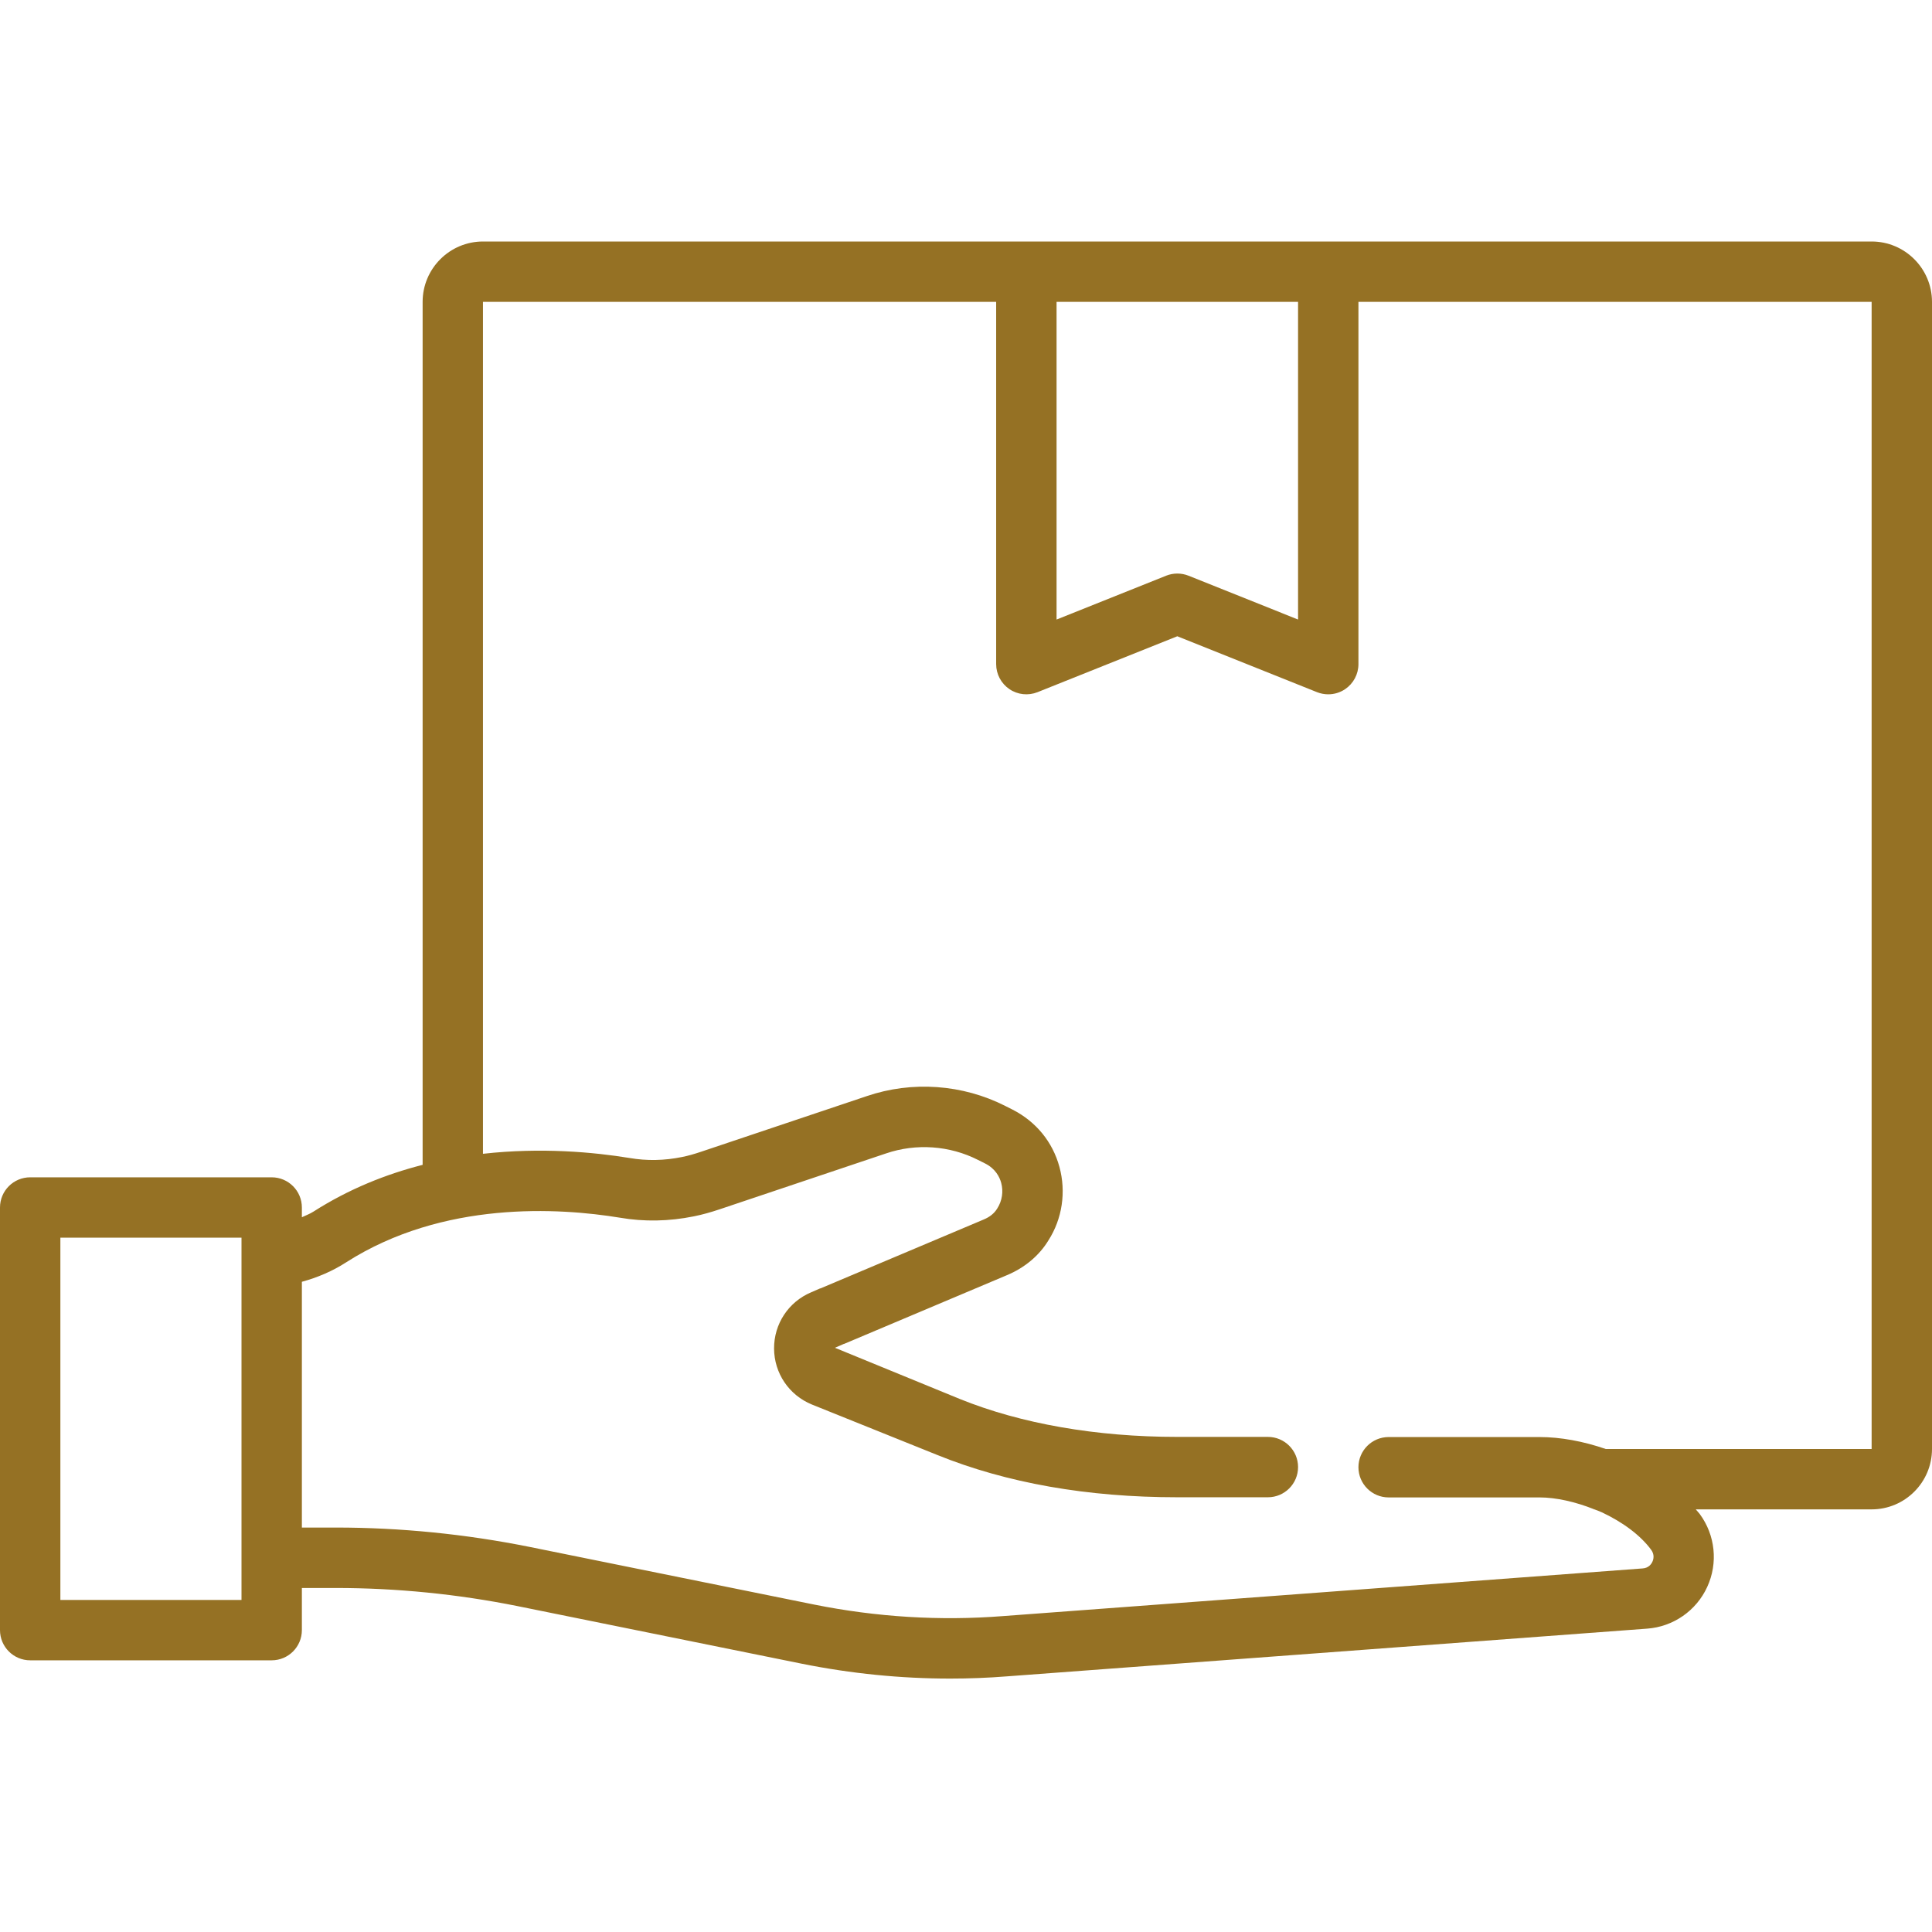 <svg xmlns:xlink="http://www.w3.org/1999/xlink" version="1.1" xmlns="http://www.w3.org/2000/svg" width="300" viewBox="0 0 64 64" height="300" id="Outline"><g transform="matrix(1,0,0,1,0,0)" height="100%" width="100%"><path stroke-opacity="1" stroke="none" data-original-color="#000000ff" fill-opacity="1" fill="#957124" d="m62 8h-46c-1.103 0-2 .897-2 2v28.587c-1.21.309-2.442.799-3.613 1.547-.122.079-.257.127-.387.189v-.323c0-.552-.448-1-1-1h-8c-.552 0-1 .448-1 1v14c0 .552.448 1 1 1h8c.552 0 1-.448 1-1v-1.396h1.12c2.015 0 4.041.202 6.021.6l9.432 1.911c1.625.326 3.267.49 4.902.49.631 0 1.261-.024 1.889-.074l21.199-1.58c.866-.063 1.629-.593 1.991-1.382.364-.791.268-1.718-.249-2.417-.039-.052-.089-.1-.13-.152h5.825c1.103 0 2-.897 2-2v-38c0-1.103-.897-2-2-2zm-27 2h8v10.523l-3.628-1.452c-.239-.095-.504-.095-.743 0l-3.629 1.452zm-27 43h-6v-12h6zm54-5h-8.807c-.744-.257-1.503-.396-2.193-.396h-5c-.552 0-1 .448-1 1s.448 1 1 1h5c.544 0 1.187.145 1.798.389v.007h.02c.083.033.167.062.248.099.709.333 1.287.772 1.63 1.239.12.163.078.318.042.396-.035.077-.124.208-.321.222l-21.204 1.58c-2.072.162-4.174.033-6.244-.383l-9.432-1.911c-2.111-.424-4.271-.64-6.417-.64h-1.12v-8.141c.517-.141 1.016-.353 1.469-.646 3.211-2.052 7.061-1.806 9.062-1.478.803.139 1.631.123 2.454-.044.292-.058.571-.139.853-.233l5.515-1.852c.996-.339 2.106-.262 3.049.218l.234.117c.341.173.476.444.53.641.077.283.033.593-.131.849-.096.159-.247.282-.454.367l-5.4 2.279c-.006.003-.013.001-.02.004l-.29.126c-.751.316-1.233 1.048-1.229 1.863.004.817.494 1.544 1.254 1.855l4.148 1.669c2.298.931 4.975 1.403 7.956 1.403h3c.552 0 1-.448 1-1s-.448-1-1-1h-3c-2.684 0-5.175-.435-7.207-1.257l-4.135-1.695.299-.13.001.003 5.395-2.277c.593-.247 1.075-.653 1.379-1.156.457-.715.589-1.602.363-2.432s-.777-1.503-1.558-1.9l-.234-.118c-1.417-.72-3.092-.838-4.592-.326l-5.508 1.849c-.2.067-.4.126-.613.168-.584.119-1.163.13-1.729.033-1.183-.194-2.93-.357-4.862-.14v-28.221h17v12c0 .332.165.642.439.828.275.187.623.223.932.101l4.63-1.852 4.628 1.852c.121.048.247.071.372.071.197 0 .393-.058.561-.172.274-.186.439-.496.439-.828v-12h17z"></path></g></svg>